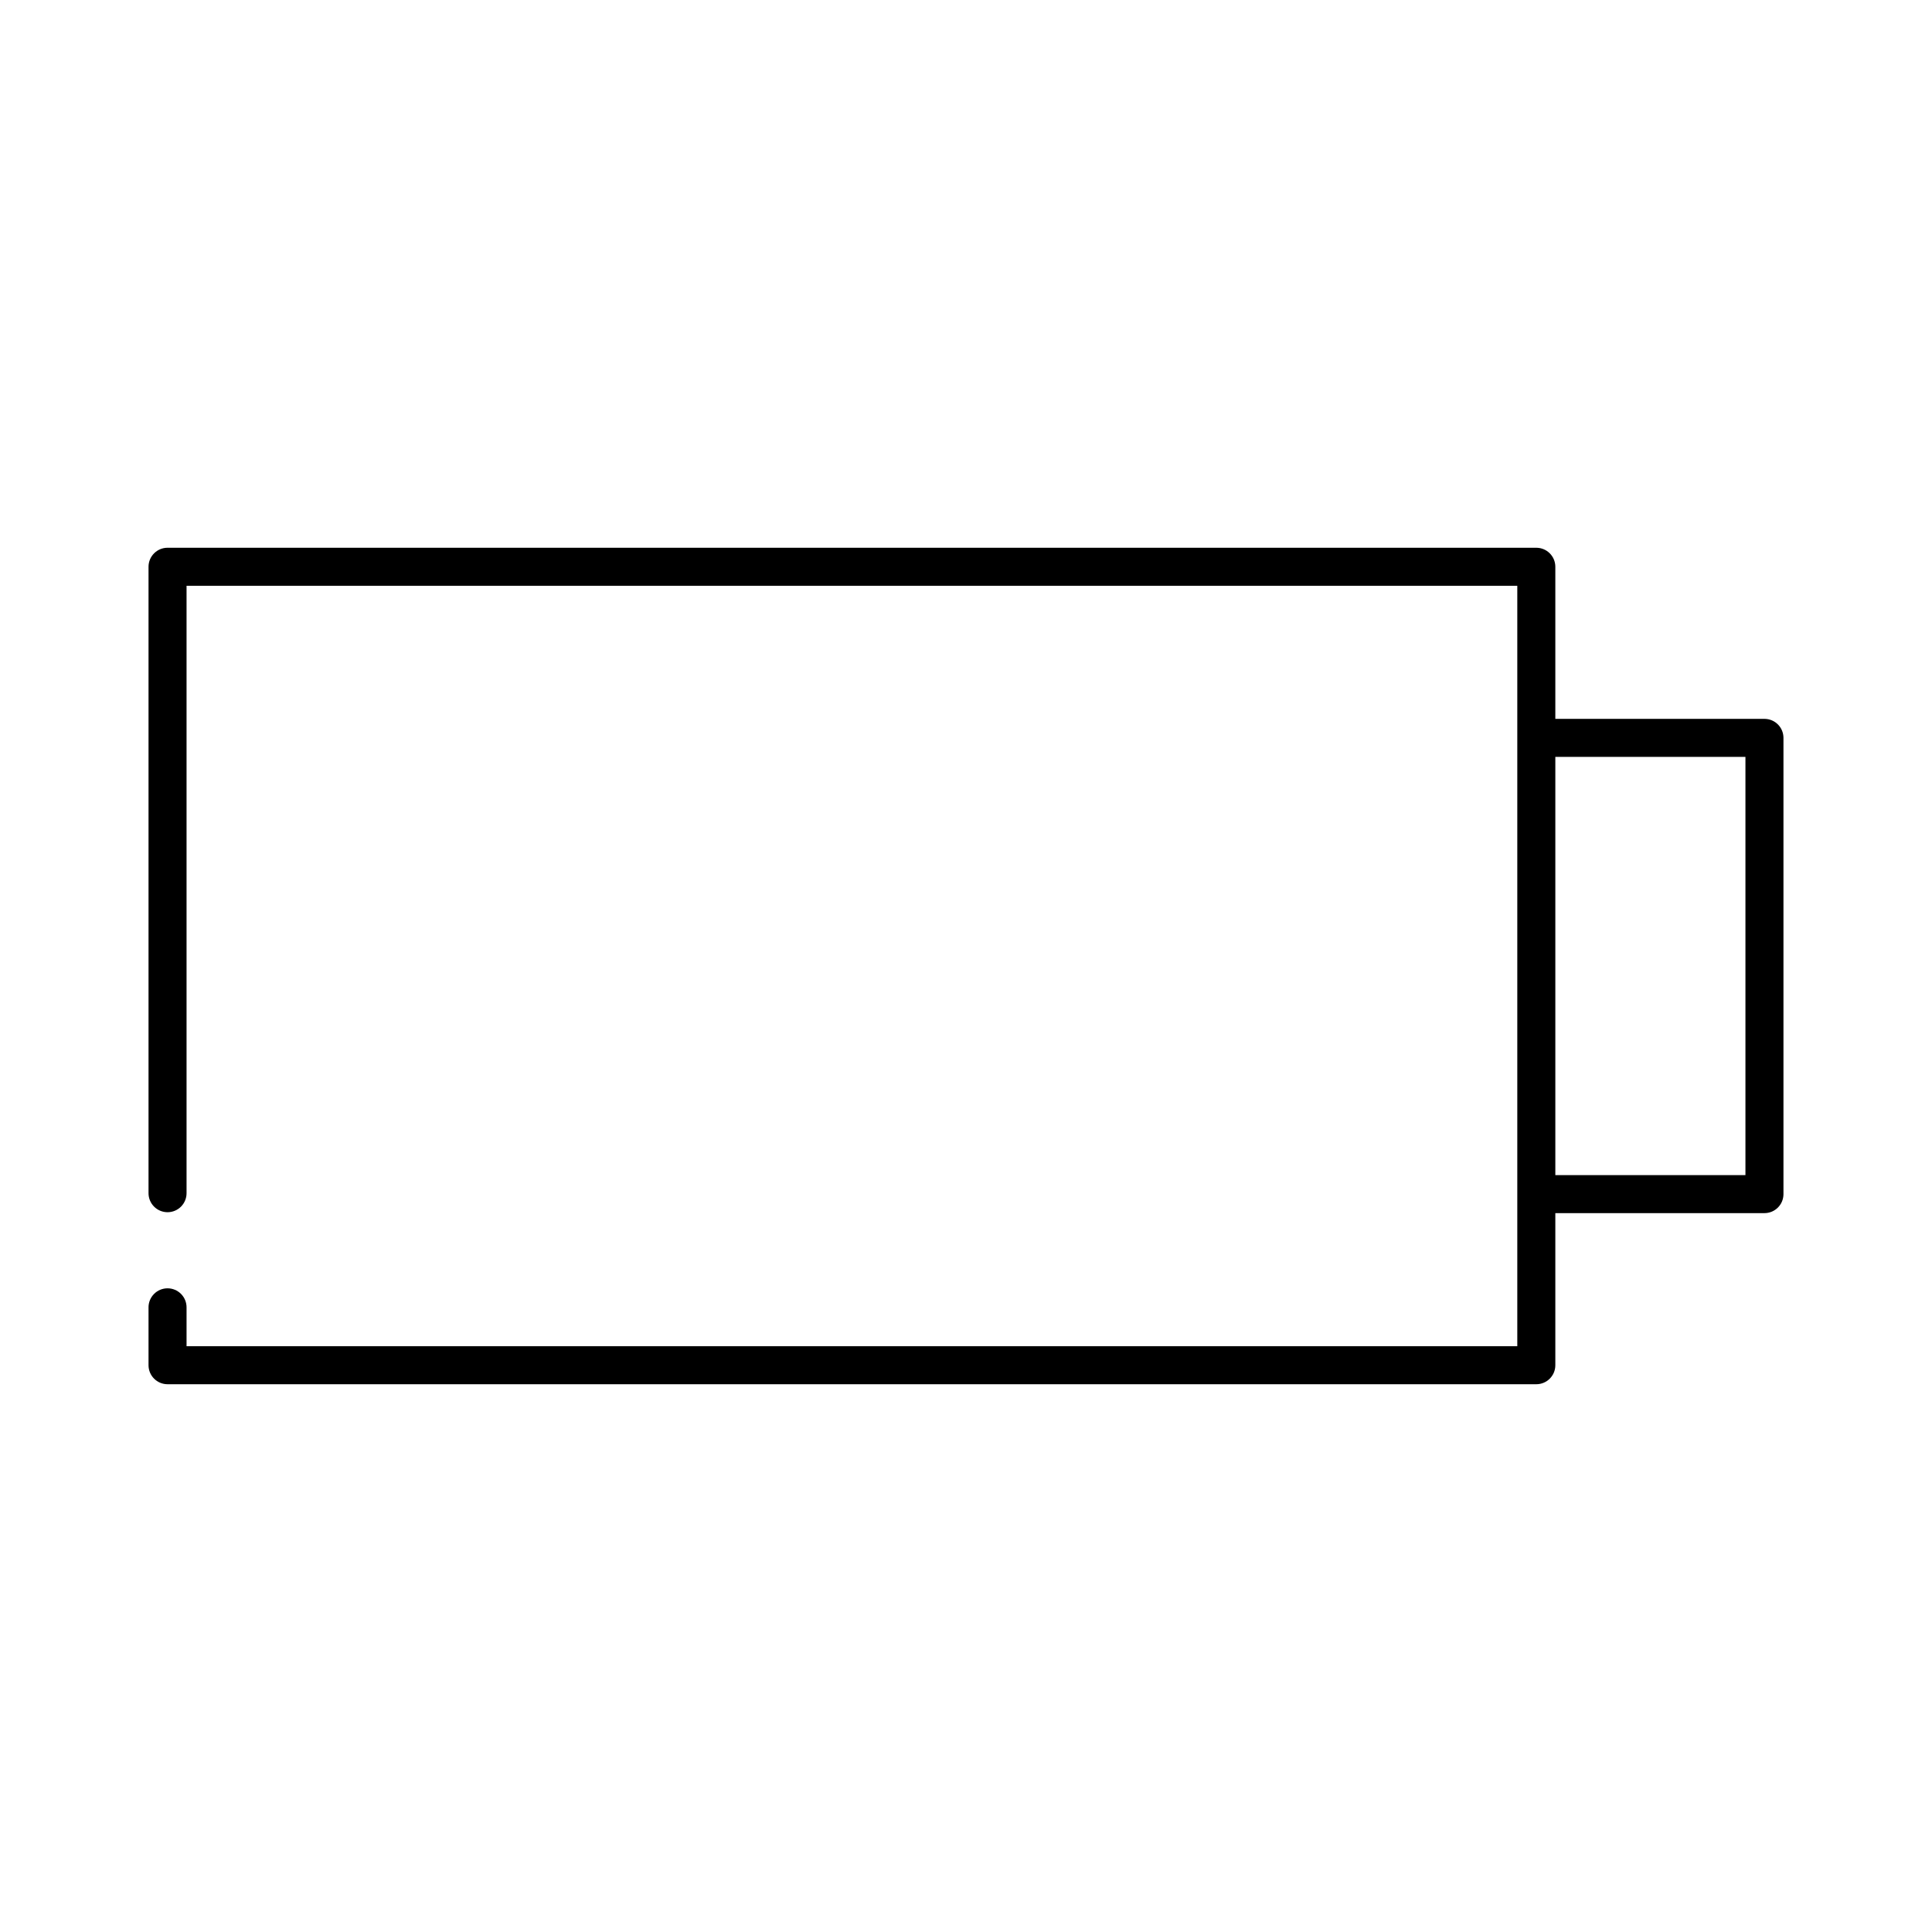<?xml version="1.0" encoding="UTF-8"?>
<!-- Uploaded to: ICON Repo, www.svgrepo.com, Generator: ICON Repo Mixer Tools -->
<svg fill="#000000" width="800px" height="800px" version="1.1" viewBox="144 144 512 512" xmlns="http://www.w3.org/2000/svg">
 <path d="m188.4 289.16c-2.781 0-5.039 2.258-5.039 5.039v165.94c-0.02 1.348 0.504 2.648 1.453 3.609 0.945 0.961 2.238 1.5 3.586 1.5 1.348 0 2.641-0.539 3.59-1.5 0.945-0.961 1.469-2.262 1.449-3.609v-160.9h352.66v201.52h-352.66v-10.234c0.02-1.348-0.504-2.648-1.449-3.609-0.949-0.961-2.242-1.5-3.59-1.5-1.348 0-2.641 0.539-3.586 1.5-0.949 0.961-1.473 2.262-1.453 3.609v15.27c0 2.785 2.258 5.039 5.039 5.039h362.74c2.781 0 5.039-2.254 5.039-5.039v-40.305h55.418c2.785 0 5.039-2.254 5.039-5.035v-120.91c0-2.785-2.254-5.039-5.039-5.039h-55.418v-40.305c0-2.781-2.258-5.039-5.039-5.039zm367.78 55.418h50.379v110.84h-50.379z"/>
</svg>